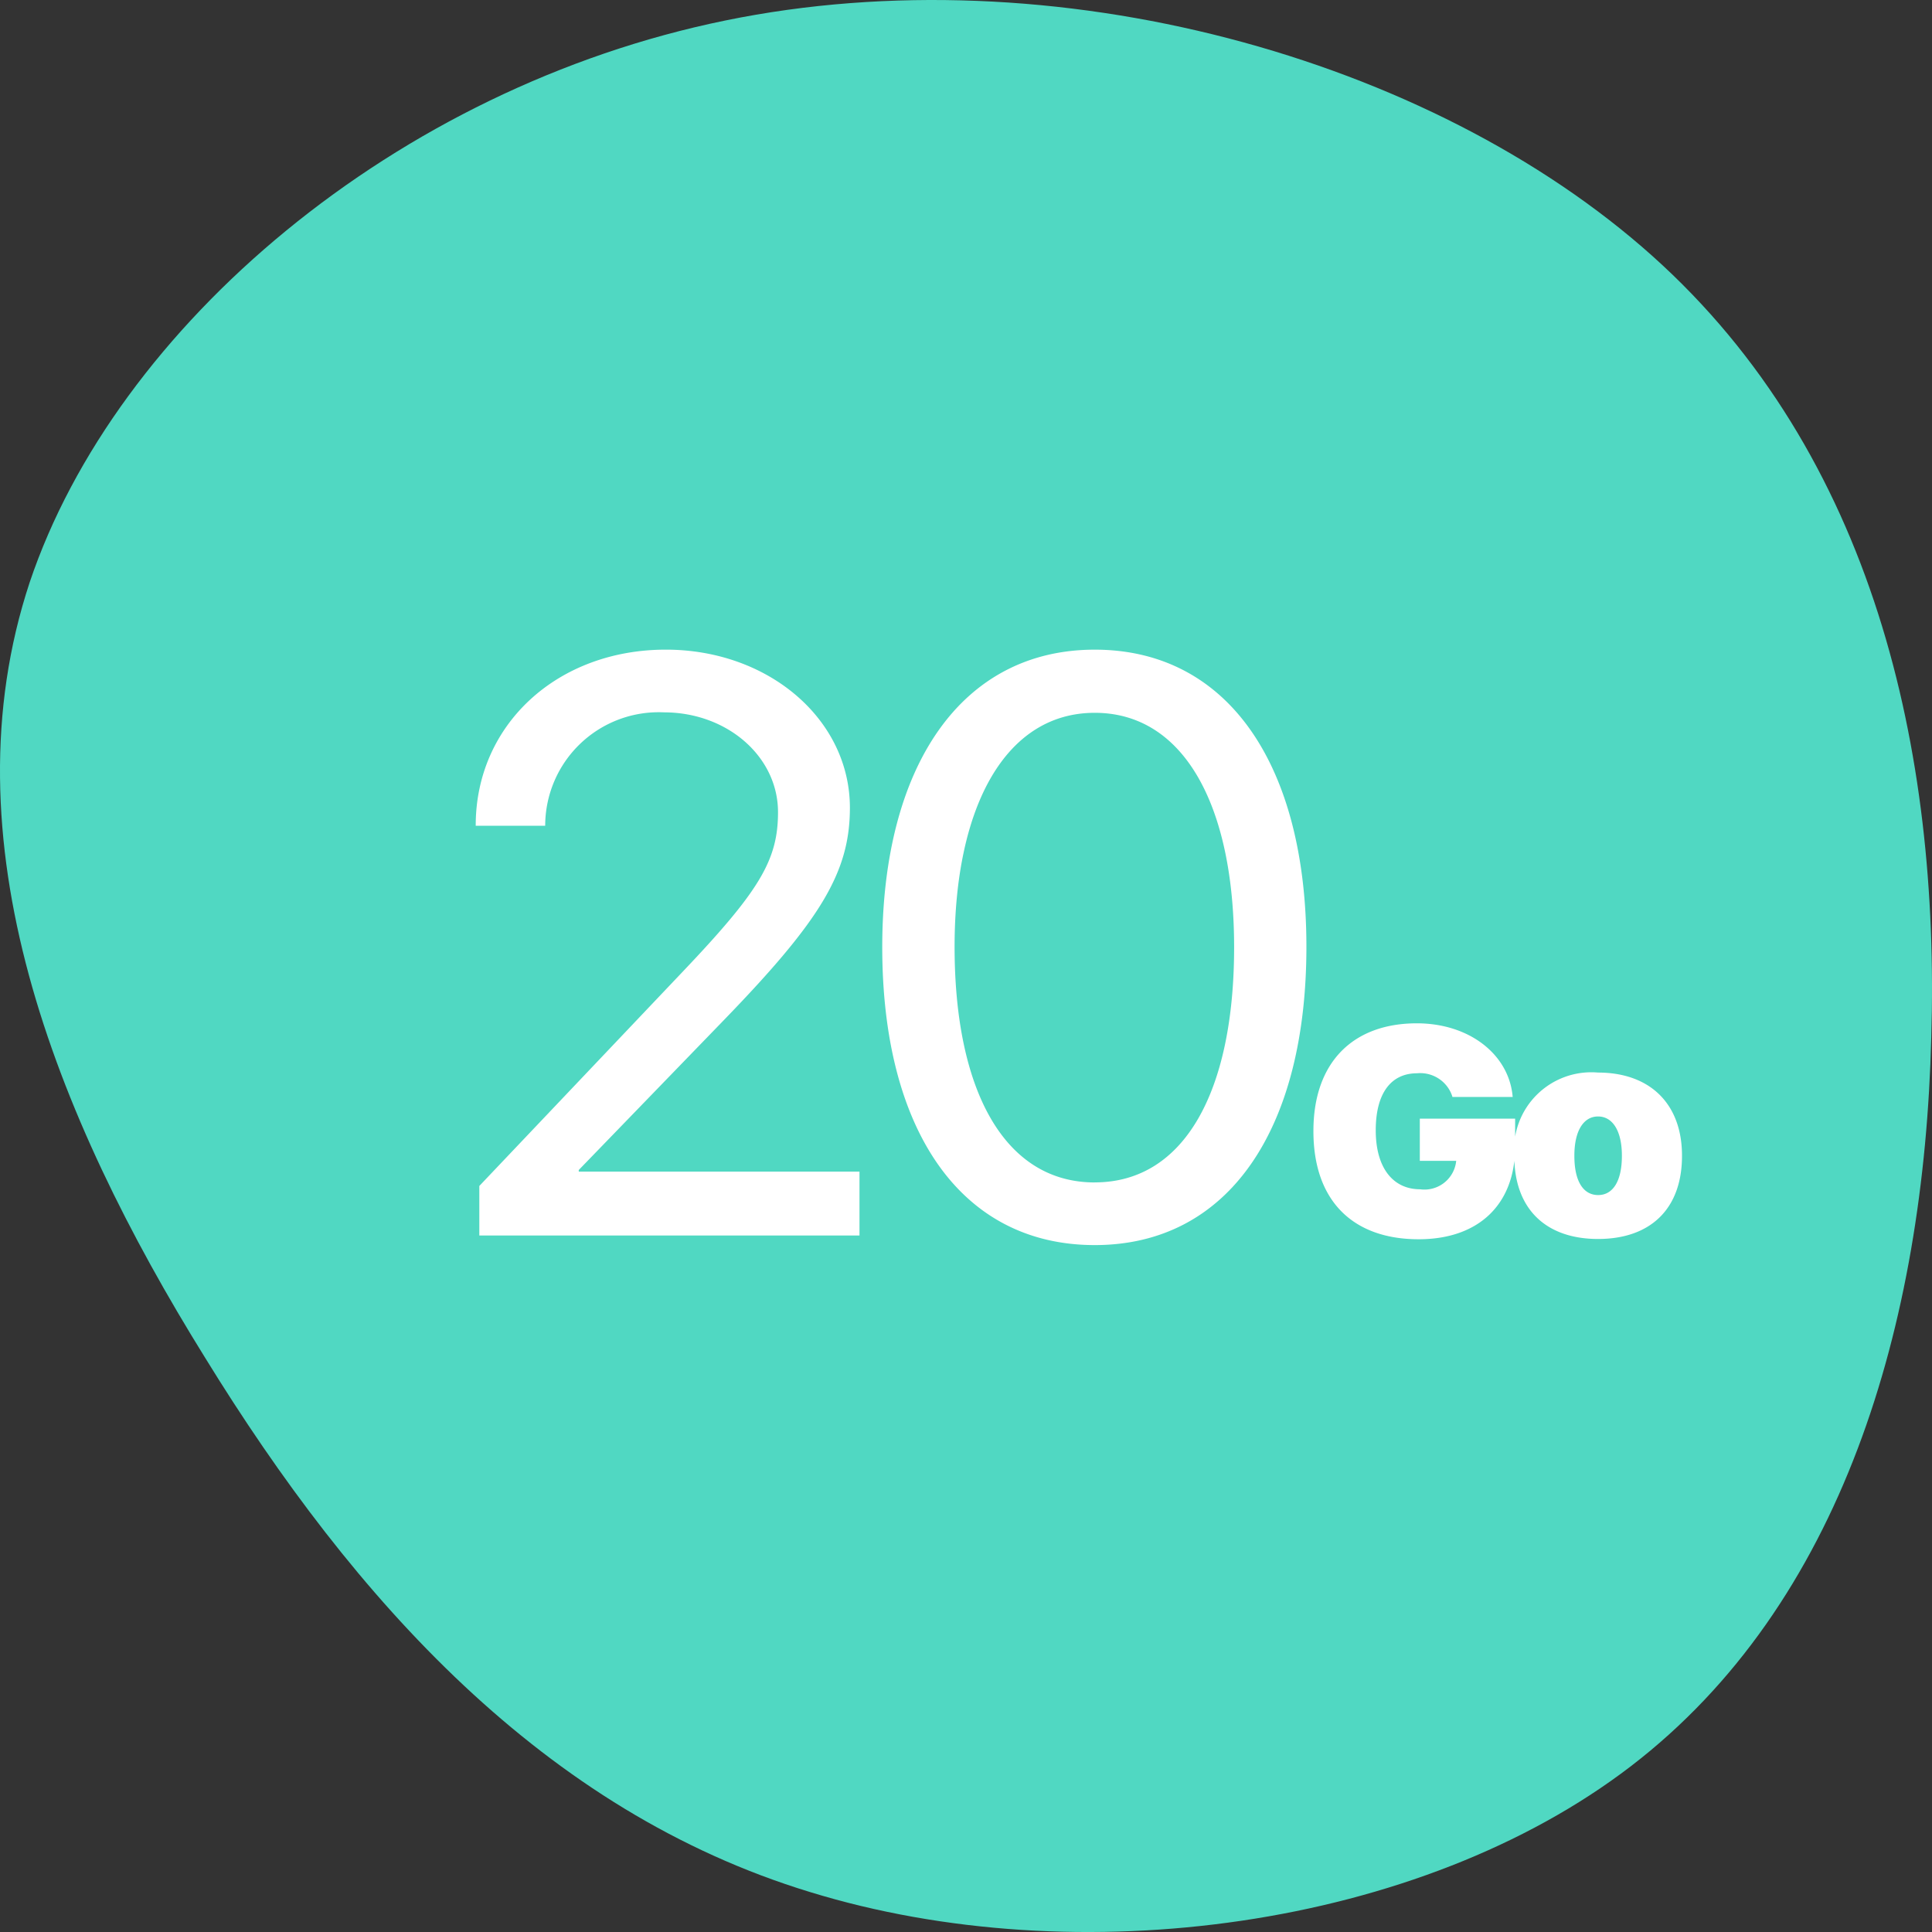 <?xml version="1.0" encoding="UTF-8"?>
<svg xmlns="http://www.w3.org/2000/svg" width="111.026" height="111.026" viewBox="0 0 111.026 111.026">
  <rect x="0" y="0" width="111.026" height="111.026" fill="#333333" stroke="none"/>
  <g id="Groupe_5705" data-name="Groupe 5705" transform="translate(-172 -1105.001)">
    <path id="blob_1_" data-name="blob (1)" d="M101.5,17.306c9.309,12.142,11.958,31.8,7.232,47.165-4.654,15.281-16.756,26.185-30.719,34.775-13.963,8.673-29.788,14.951-44.539,10.077C18.722,104.367,5.045,88.26,1.178,69.344-2.688,50.511,3.255,28.87,14.712,16.067,26.1,3.346,43.14-.454,59.609.042,76.15.455,92.19,5.163,101.5,17.306Z" transform="translate(283.026 1105.001) rotate(90)" fill="#50d8c2"></path>
    <path id="Tracé_18666" data-name="Tracé 18666" d="M-23.662-23.569v.023h3.993v-.023a6.524,6.524,0,0,1,6.816-6.495c3.649,0,6.563,2.547,6.563,5.737,0,2.754-1.056,4.521-5.508,9.2L-23.455-2.846V0H-1.608V-3.672H-17.741v-.092l8.376-8.652c5.531-5.714,7.206-8.468,7.206-12.163,0-5.072-4.659-9.088-10.58-9.088C-18.98-33.667-23.662-29.352-23.662-23.569ZM11.912.551c7.711,0,12.163-6.678,12.163-17.143,0-10.4-4.475-17.074-12.163-17.074S-.3-26.942-.3-16.569C-.3-6.1,4.178.551,11.912.551Zm0-3.6c-5.187,0-8.055-5.278-8.055-13.54,0-8.078,2.937-13.448,8.055-13.448s8.009,5.324,8.009,13.471C19.921-8.308,17.076-3.052,11.912-3.052Z" transform="translate(223 1176.001)" fill="#fff" stroke="rgba(0,0,0,0)" stroke-width="1"></path>
    <path id="Tracé_18667" data-name="Tracé 18667" d="M-4.475.216C-1,.216,1.07-1.81,1.07-5.1V-6.715H-4.408v2.424h2.092l-.017.125A1.833,1.833,0,0,1-4.392-2.656c-1.544,0-2.548-1.212-2.548-3.387v-.008c0-2.125.88-3.271,2.374-3.271A1.936,1.936,0,0,1-2.557-8.043l.025.083H.929L.921-8.043c-.241-2.382-2.5-4.15-5.5-4.15-3.686,0-5.943,2.258-5.943,6.184V-6C-10.526-2.017-8.276.216-4.475.216ZM5.836.2c3,0,4.823-1.718,4.823-4.773V-4.59c0-3.013-1.876-4.773-4.823-4.773A4.441,4.441,0,0,0,1.021-4.59v.017C1.021-1.527,2.831.2,5.836.2Zm.008-2.523c-.863,0-1.37-.8-1.37-2.25V-4.59c0-1.419.523-2.25,1.361-2.25s1.37.83,1.37,2.25v.017C7.206-3.129,6.691-2.324,5.844-2.324Z" transform="translate(258 1176.001)" fill="#fff" stroke="rgba(0,0,0,0)" stroke-width="1"></path>
  </g>
</svg>
